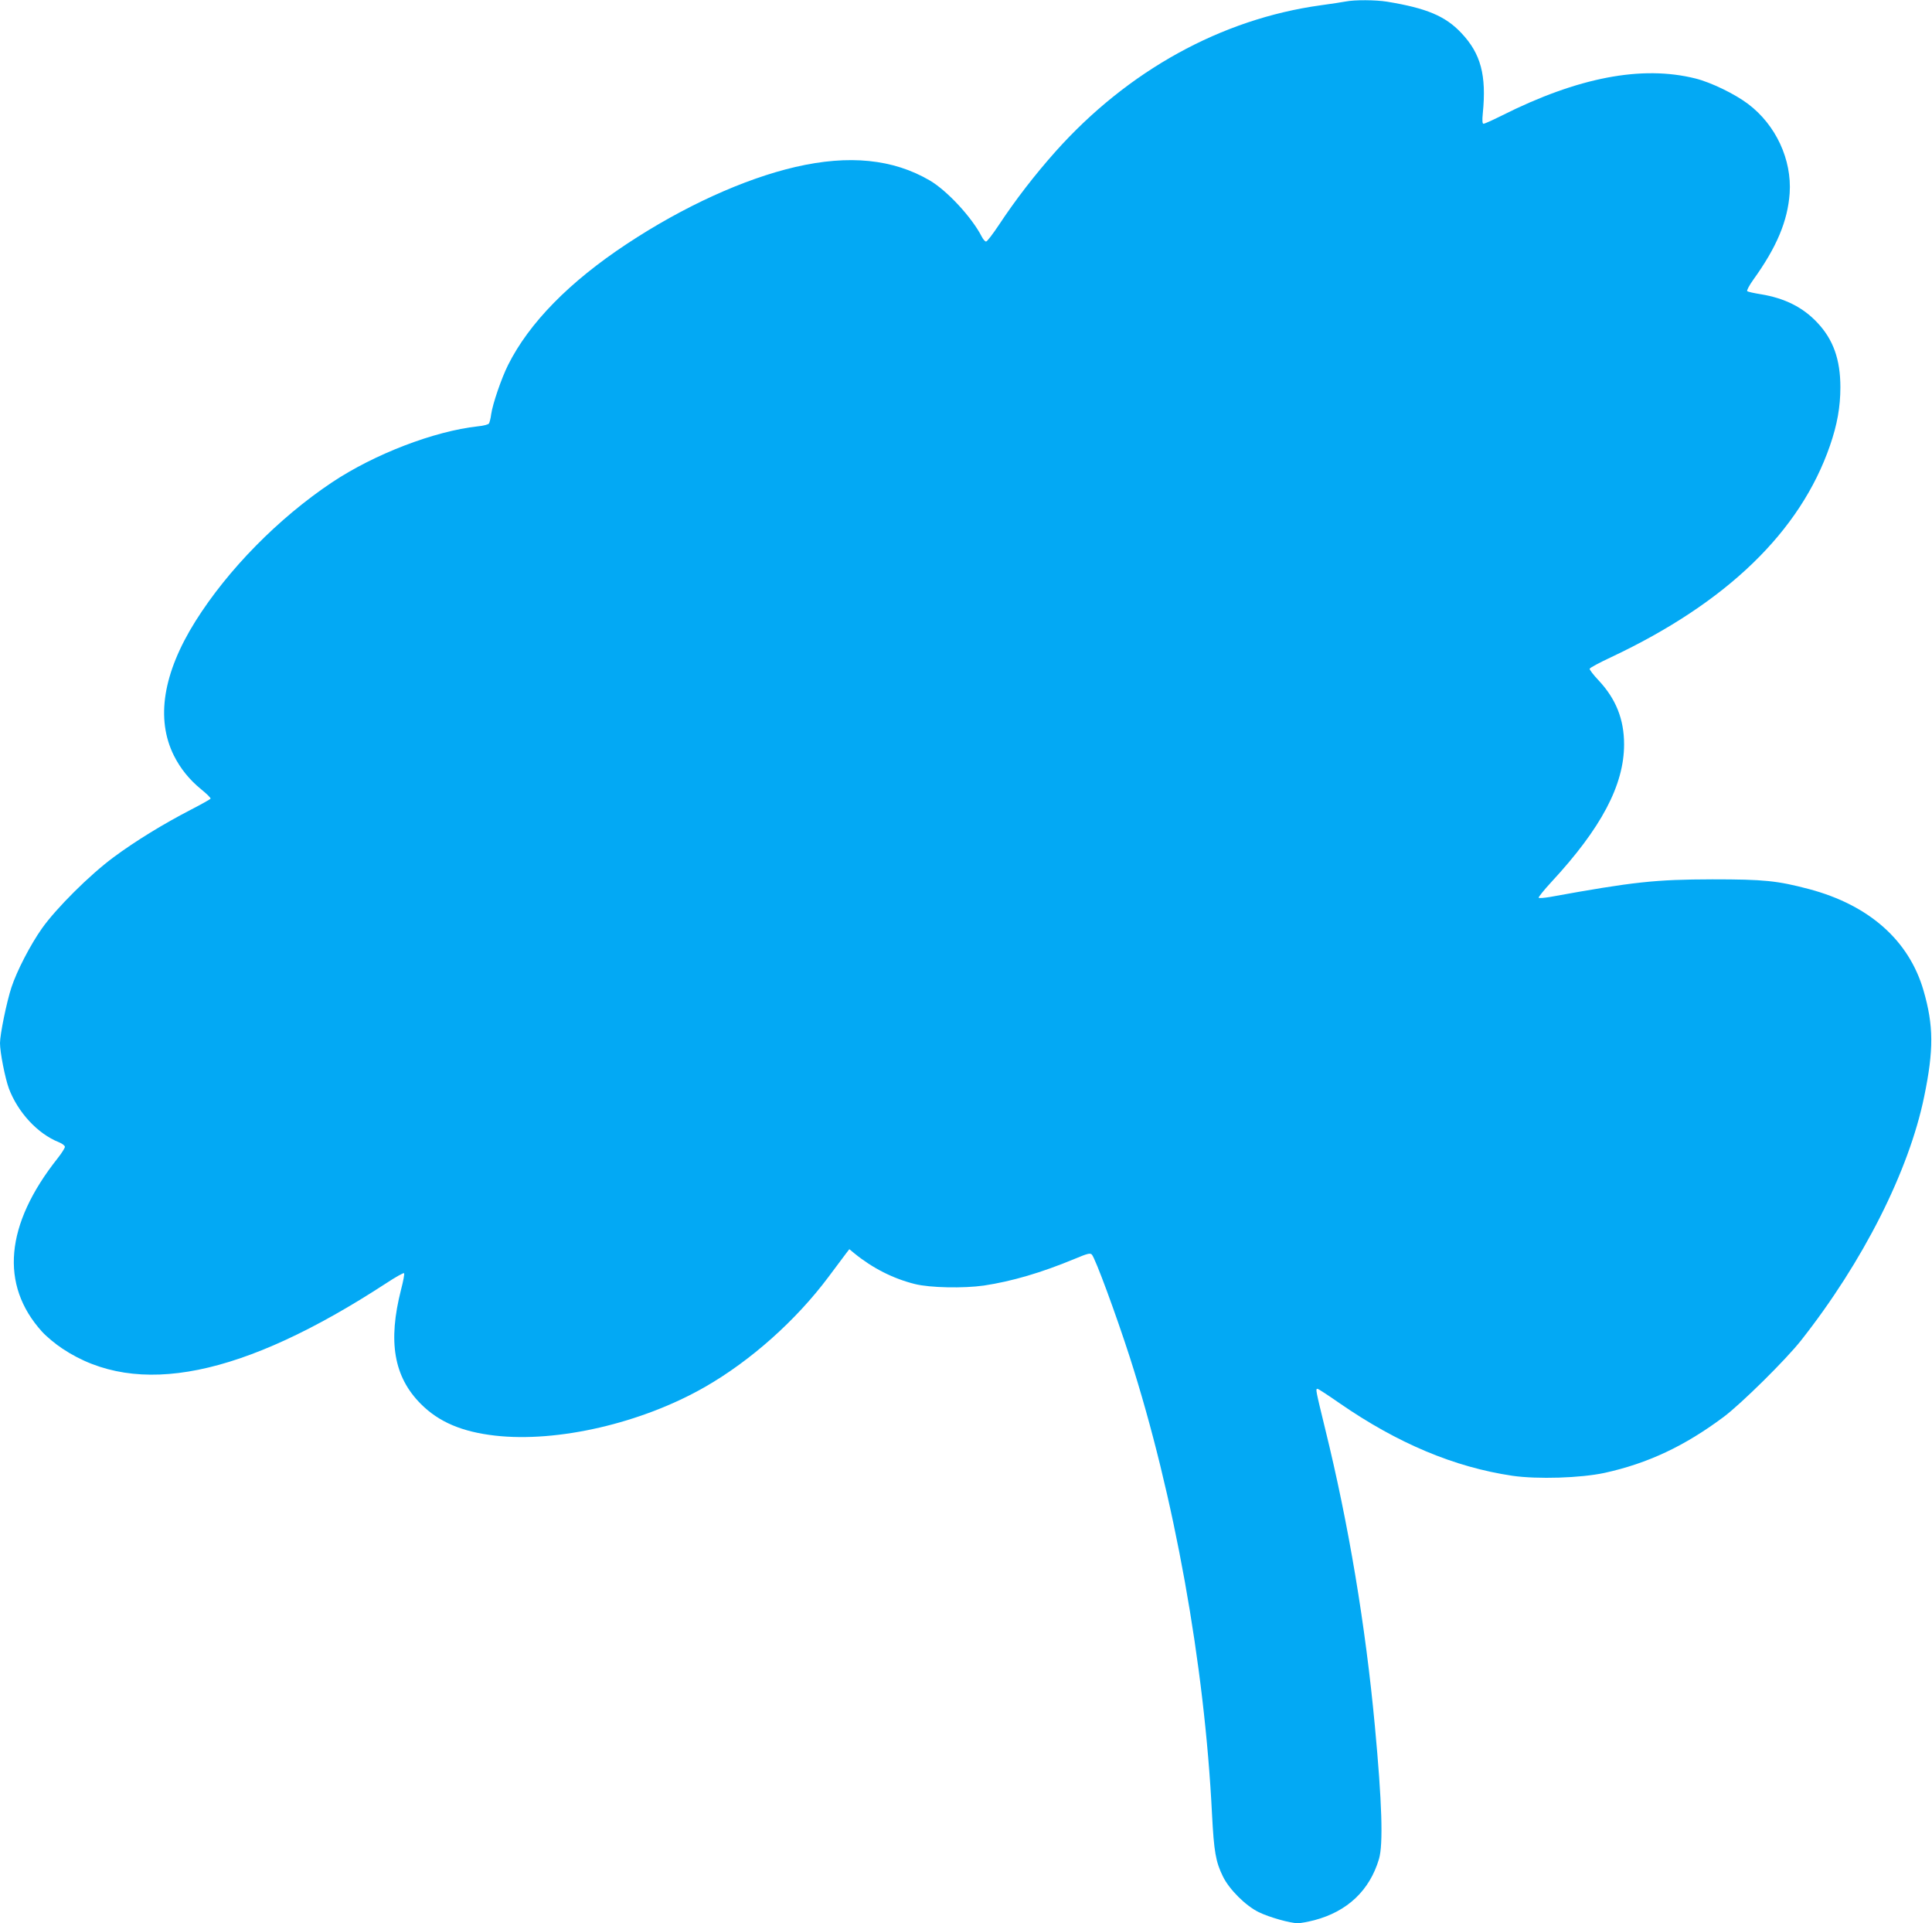 <?xml version="1.0" standalone="no"?>
<!DOCTYPE svg PUBLIC "-//W3C//DTD SVG 20010904//EN"
 "http://www.w3.org/TR/2001/REC-SVG-20010904/DTD/svg10.dtd">
<svg version="1.0" xmlns="http://www.w3.org/2000/svg"
 width="1280pt" height="1274pt" viewBox="0 0 1280 1274"
 preserveAspectRatio="xMidYMid meet">
<g transform="translate(0,1274) scale(0.1,-0.1)"
fill="#03a9f4" stroke="none">
<path d="M8915 12730 c-22 -4 -96 -16 -165 -25 -659 -91 -1278 -433 -1757
-969 -138 -155 -266 -321 -375 -486 -40 -60 -78 -110 -85 -110 -7 0 -20 15
-29 33 -65 127 -228 303 -343 371 -244 143 -536 172 -891 90 -341 -79 -742
-262 -1116 -509 -382 -252 -649 -525 -788 -803 -44 -88 -102 -257 -112 -327
-3 -27 -11 -55 -15 -61 -5 -6 -37 -15 -72 -18 -291 -32 -686 -184 -967 -371
-356 -238 -690 -578 -905 -920 -215 -343 -264 -647 -143 -890 43 -86 103 -160
180 -223 37 -30 66 -58 63 -63 -3 -4 -61 -37 -129 -72 -182 -94 -370 -209
-514 -316 -157 -116 -380 -338 -474 -471 -77 -109 -166 -281 -202 -390 -32
-97 -76 -312 -76 -370 0 -62 34 -233 59 -301 60 -158 190 -299 330 -355 23 -9
41 -23 41 -31 0 -8 -22 -43 -49 -77 -347 -438 -383 -837 -103 -1147 29 -32 90
-83 136 -113 494 -329 1191 -188 2144 433 62 41 116 71 119 67 4 -3 -5 -52
-20 -109 -88 -345 -48 -578 132 -758 119 -119 272 -184 491 -209 413 -47 971
82 1390 322 304 174 604 442 818 728 51 69 103 138 116 155 l23 30 34 -28
c119 -97 256 -167 401 -203 100 -25 323 -29 456 -10 186 28 380 85 600 176 88
37 105 41 116 29 23 -25 159 -394 251 -679 295 -919 496 -2036 545 -3030 13
-246 24 -312 72 -410 42 -86 150 -194 238 -237 70 -34 209 -73 259 -73 17 0
66 9 109 20 219 58 366 197 428 405 29 97 20 376 -27 880 -62 667 -174 1339
-330 1972 -63 259 -64 263 -50 263 5 0 71 -43 147 -96 385 -266 760 -423 1144
-480 167 -24 451 -15 610 19 287 63 530 177 790 371 116 87 410 377 512 506
411 521 715 1123 816 1615 64 309 63 472 -4 703 -96 332 -360 566 -757 672
-212 56 -300 65 -642 65 -379 -1 -521 -16 -1077 -117 -37 -6 -70 -9 -74 -5 -3
3 34 50 84 104 331 357 482 643 482 912 0 166 -54 301 -168 423 -35 37 -62 72
-60 78 2 7 66 41 143 77 766 361 1252 831 1449 1401 48 139 69 256 69 387 0
183 -47 316 -153 428 -96 102 -216 162 -375 188 -44 7 -84 16 -89 20 -5 4 13
38 40 76 155 215 228 389 241 573 15 222 -91 452 -275 591 -87 66 -245 143
-349 169 -355 89 -779 8 -1284 -246 -60 -30 -114 -54 -120 -54 -8 0 -10 20 -5
70 25 251 -13 395 -142 531 -106 113 -231 165 -493 208 -75 12 -214 13 -274 1z"/>
</g>
</svg>
